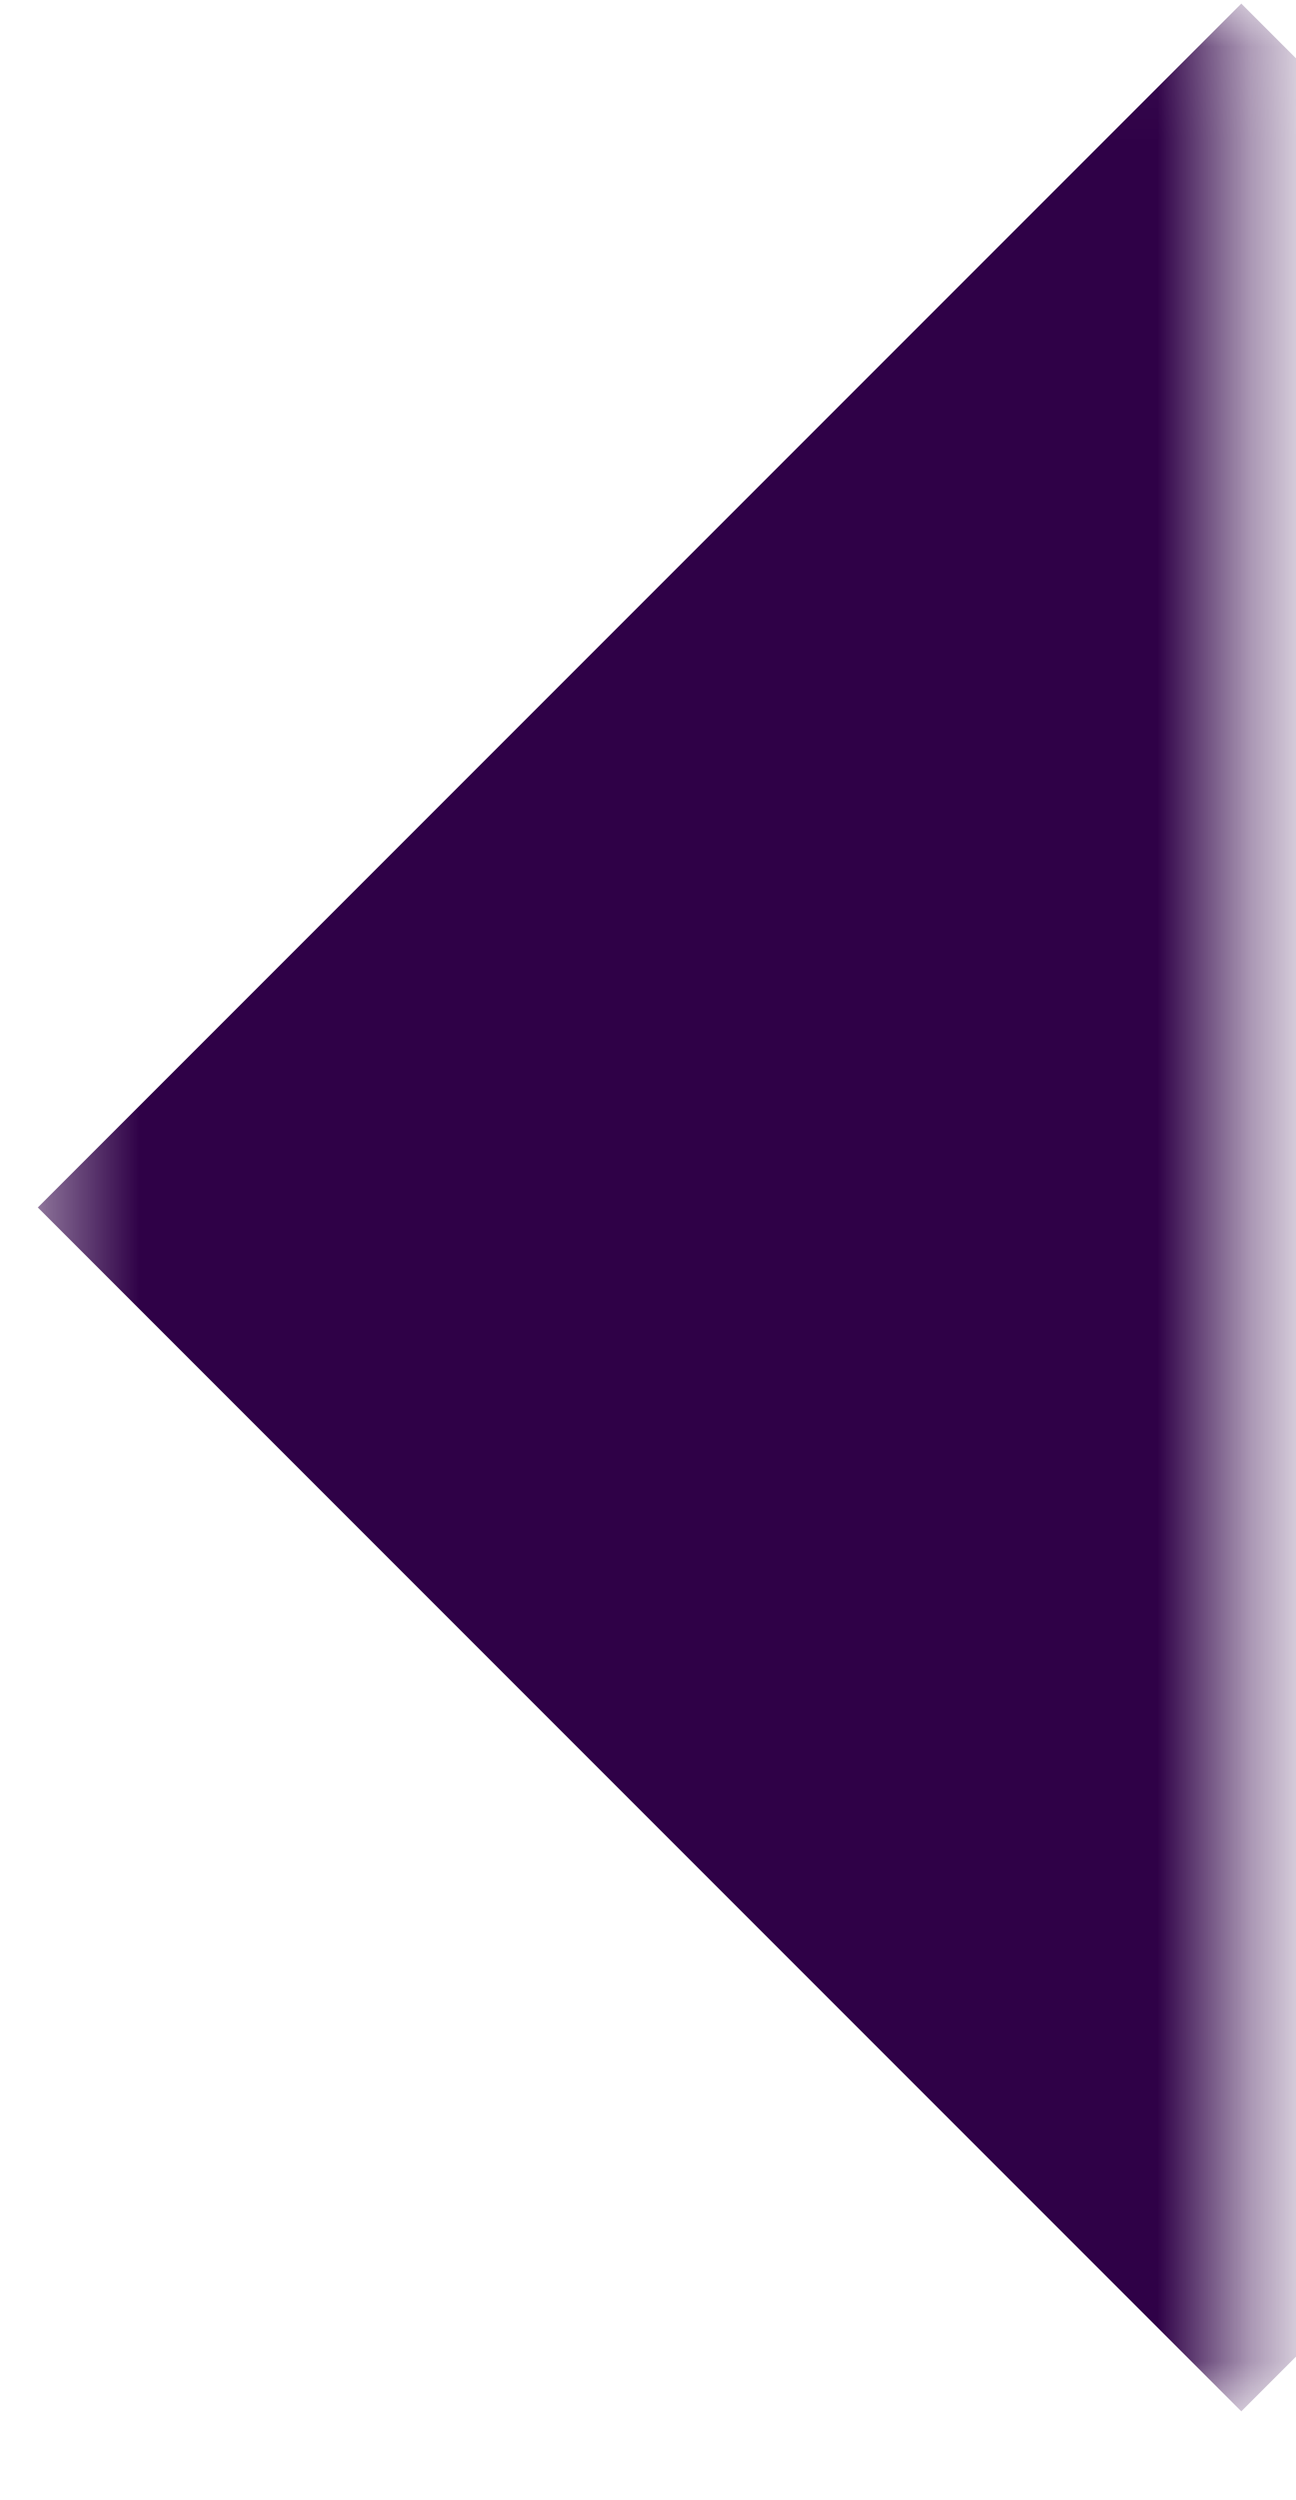 <svg xmlns="http://www.w3.org/2000/svg" width="14" height="27" viewBox="0 0 14 27" fill="none"><mask id="path-1-inside-1_435_4505" fill="white"><path d="M0.41 0.04H13.41V26.04H0.41V0.04Z"></path></mask><g clip-path="url(#paint0_diamond_435_4505_clip_path)" data-figma-skip-parse="true" mask="url(#path-1-inside-1_435_4505)"><g transform="matrix(0.013 0 0 0.013 13.41 13.04)"><rect x="0" y="0" width="1076.92" height="1076.92" fill="url(#paint0_diamond_435_4505)" opacity="1" shape-rendering="crispEdges"></rect><rect x="0" y="0" width="1076.92" height="1076.92" transform="scale(1 -1)" fill="url(#paint0_diamond_435_4505)" opacity="1" shape-rendering="crispEdges"></rect><rect x="0" y="0" width="1076.92" height="1076.92" transform="scale(-1 1)" fill="url(#paint0_diamond_435_4505)" opacity="1" shape-rendering="crispEdges"></rect><rect x="0" y="0" width="1076.92" height="1076.92" transform="scale(-1)" fill="url(#paint0_diamond_435_4505)" opacity="1" shape-rendering="crispEdges"></rect></g></g><path d="M13.41 0.04H26.41V-12.96H13.41V0.04ZM13.41 26.04V39.04H26.41V26.04H13.41ZM0.41 0.04V13.04H13.41V0.04V-12.96H0.41V0.04ZM13.41 0.04H0.41V26.04H13.41H26.41V0.04H13.41ZM13.41 26.04V13.04H0.41V26.04V39.04H13.41V26.04Z" data-figma-gradient-fill="{&quot;type&quot;:&quot;GRADIENT_DIAMOND&quot;,&quot;stops&quot;:[{&quot;color&quot;:{&quot;r&quot;:0.18431372940540314,&quot;g&quot;:0.0039215688593685627,&quot;b&quot;:0.27843138575553894,&quot;a&quot;:1.0},&quot;position&quot;:0.99999988079071045},{&quot;color&quot;:{&quot;r&quot;:0.0,&quot;g&quot;:0.0,&quot;b&quot;:0.0,&quot;a&quot;:0.0},&quot;position&quot;:1.0}],&quot;stopsVar&quot;:[{&quot;color&quot;:{&quot;r&quot;:0.18431372940540314,&quot;g&quot;:0.0039215688593685627,&quot;b&quot;:0.27843138575553894,&quot;a&quot;:1.0},&quot;position&quot;:0.99999988079071045},{&quot;color&quot;:{&quot;r&quot;:0.0,&quot;g&quot;:0.0,&quot;b&quot;:0.0,&quot;a&quot;:0.0},&quot;position&quot;:1.0}],&quot;transform&quot;:{&quot;m00&quot;:26.0,&quot;m01&quot;:0.0,&quot;m02&quot;:0.410156250,&quot;m10&quot;:0.0,&quot;m11&quot;:26.0,&quot;m12&quot;:0.04003906250},&quot;opacity&quot;:1.0,&quot;blendMode&quot;:&quot;NORMAL&quot;,&quot;visible&quot;:true}" mask="url(#path-1-inside-1_435_4505)"></path><defs><clipPath id="paint0_diamond_435_4505_clip_path"><path d="M13.41 0.04H26.41V-12.96H13.41V0.04ZM13.41 26.04V39.04H26.41V26.04H13.41ZM0.41 0.04V13.04H13.41V0.04V-12.96H0.41V0.04ZM13.41 0.04H0.41V26.04H13.41H26.41V0.04H13.41ZM13.41 26.04V13.04H0.41V26.04V39.04H13.41V26.04Z" mask="url(#path-1-inside-1_435_4505)"></path></clipPath><linearGradient id="paint0_diamond_435_4505" x1="0" y1="0" x2="500" y2="500" gradientUnits="userSpaceOnUse"><stop offset="1" stop-color="#2F0147"></stop><stop offset="1" stop-opacity="0"></stop></linearGradient></defs></svg>